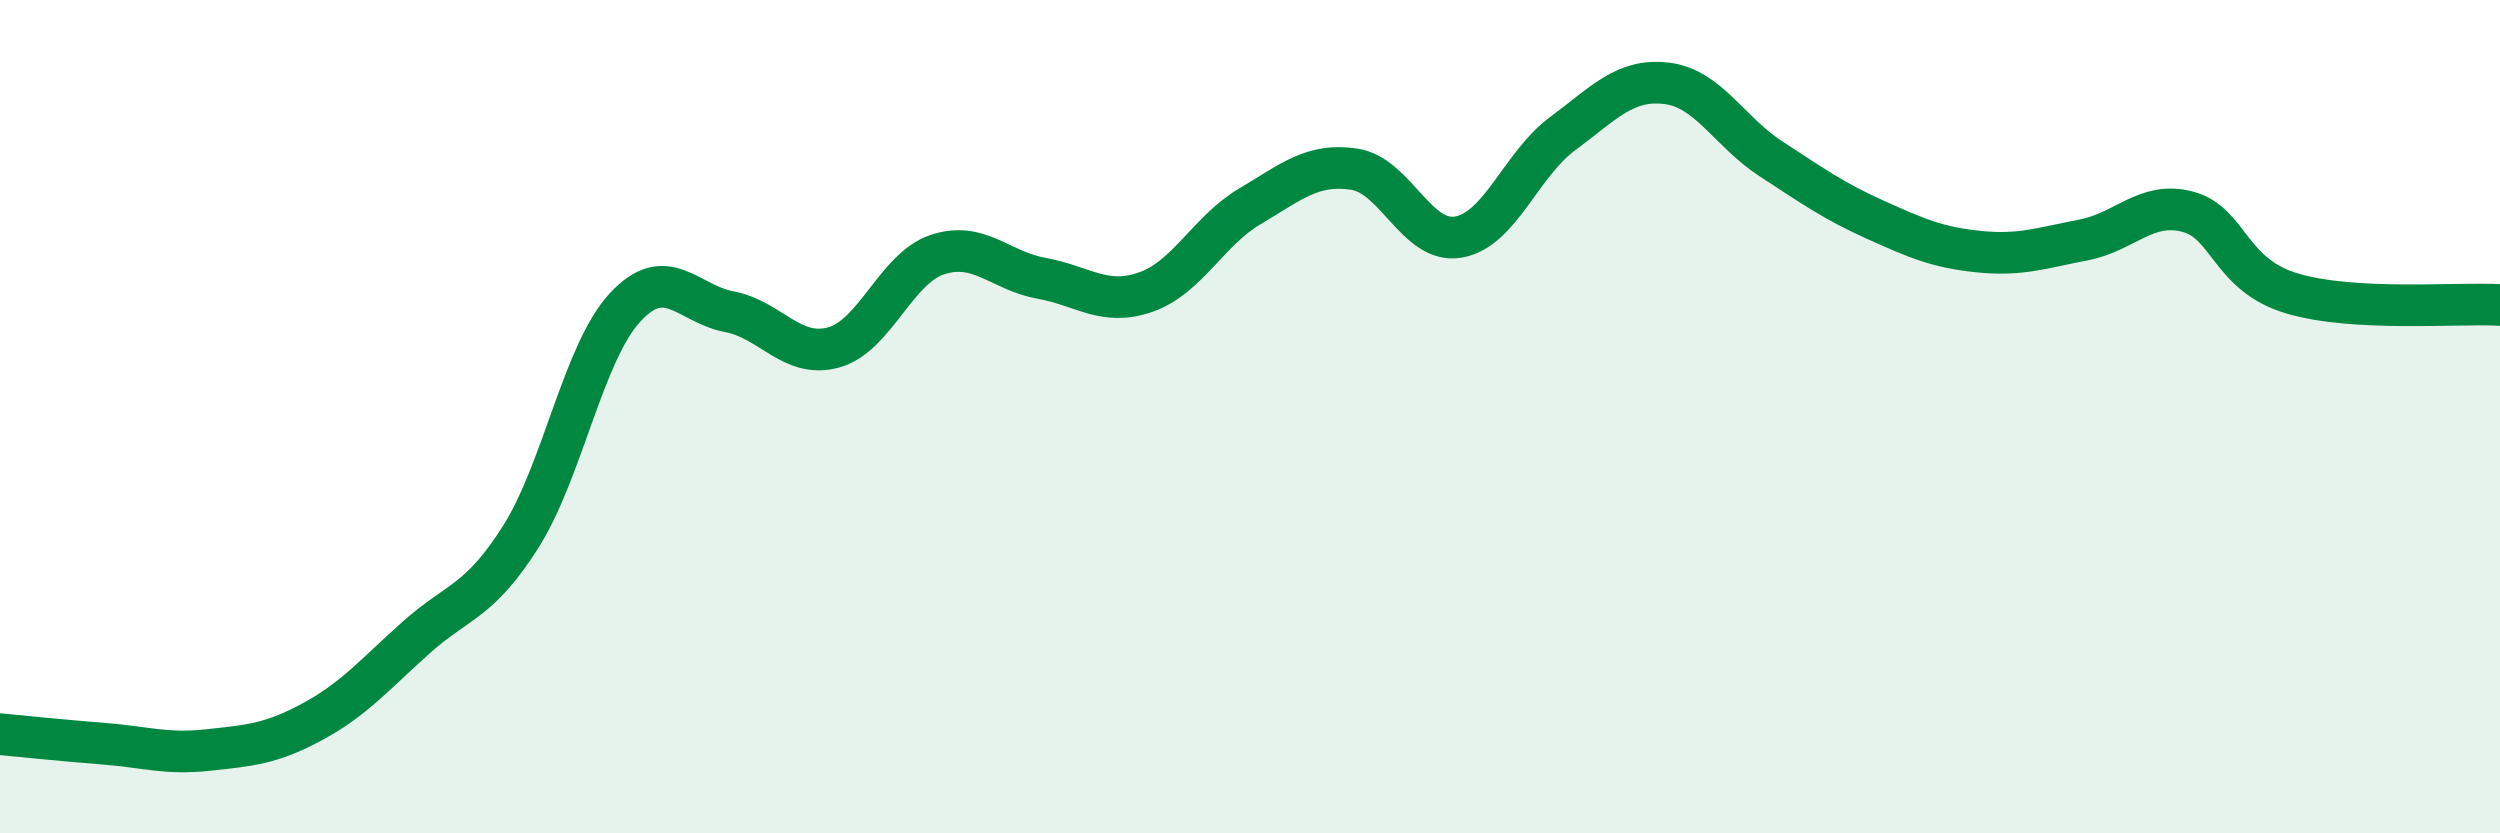
    <svg width="60" height="20" viewBox="0 0 60 20" xmlns="http://www.w3.org/2000/svg">
      <path
        d="M 0,17.62 C 0.5,17.67 1.5,17.77 2.5,17.85 C 3.5,17.93 4,18.11 5,18 C 6,17.89 6.5,17.86 7.5,17.32 C 8.5,16.78 9,16.18 10,15.29 C 11,14.4 11.5,14.46 12.5,12.88 C 13.5,11.3 14,8.46 15,7.38 C 16,6.3 16.5,7.29 17.5,7.48 C 18.5,7.67 19,8.61 20,8.34 C 21,8.07 21.5,6.44 22.5,6.11 C 23.5,5.78 24,6.5 25,6.68 C 26,6.86 26.5,7.36 27.5,7.01 C 28.5,6.66 29,5.54 30,4.95 C 31,4.36 31.5,3.91 32.5,4.06 C 33.5,4.21 34,5.86 35,5.69 C 36,5.52 36.5,3.95 37.5,3.21 C 38.5,2.47 39,1.88 40,2 C 41,2.12 41.5,3.16 42.5,3.81 C 43.5,4.46 44,4.82 45,5.27 C 46,5.72 46.5,5.94 47.5,6.04 C 48.5,6.14 49,5.95 50,5.76 C 51,5.57 51.5,4.82 52.5,5.08 C 53.5,5.34 53.5,6.59 55,7.04 C 56.5,7.49 59,7.26 60,7.32L60 20L0 20Z"
        fill="#008740"
        opacity="0.1"
        stroke-linecap="round"
        stroke-linejoin="round"
      />
      <path
        d="M 0,17.62 C 0.5,17.67 1.5,17.77 2.5,17.85 C 3.5,17.93 4,18.11 5,18 C 6,17.89 6.5,17.86 7.5,17.32 C 8.5,16.78 9,16.18 10,15.29 C 11,14.4 11.5,14.46 12.5,12.88 C 13.5,11.3 14,8.46 15,7.38 C 16,6.3 16.5,7.29 17.5,7.48 C 18.5,7.67 19,8.61 20,8.34 C 21,8.07 21.5,6.44 22.5,6.11 C 23.5,5.78 24,6.5 25,6.68 C 26,6.86 26.5,7.36 27.5,7.01 C 28.5,6.66 29,5.54 30,4.95 C 31,4.36 31.5,3.91 32.5,4.06 C 33.5,4.21 34,5.86 35,5.69 C 36,5.52 36.5,3.95 37.5,3.21 C 38.5,2.47 39,1.88 40,2 C 41,2.12 41.5,3.16 42.5,3.81 C 43.5,4.46 44,4.82 45,5.27 C 46,5.72 46.5,5.94 47.5,6.04 C 48.5,6.14 49,5.95 50,5.76 C 51,5.57 51.5,4.82 52.5,5.08 C 53.5,5.34 53.5,6.59 55,7.04 C 56.5,7.49 59,7.26 60,7.32"
        stroke="#008740"
        stroke-width="1"
        fill="none"
        stroke-linecap="round"
        stroke-linejoin="round"
      />
    </svg>
  